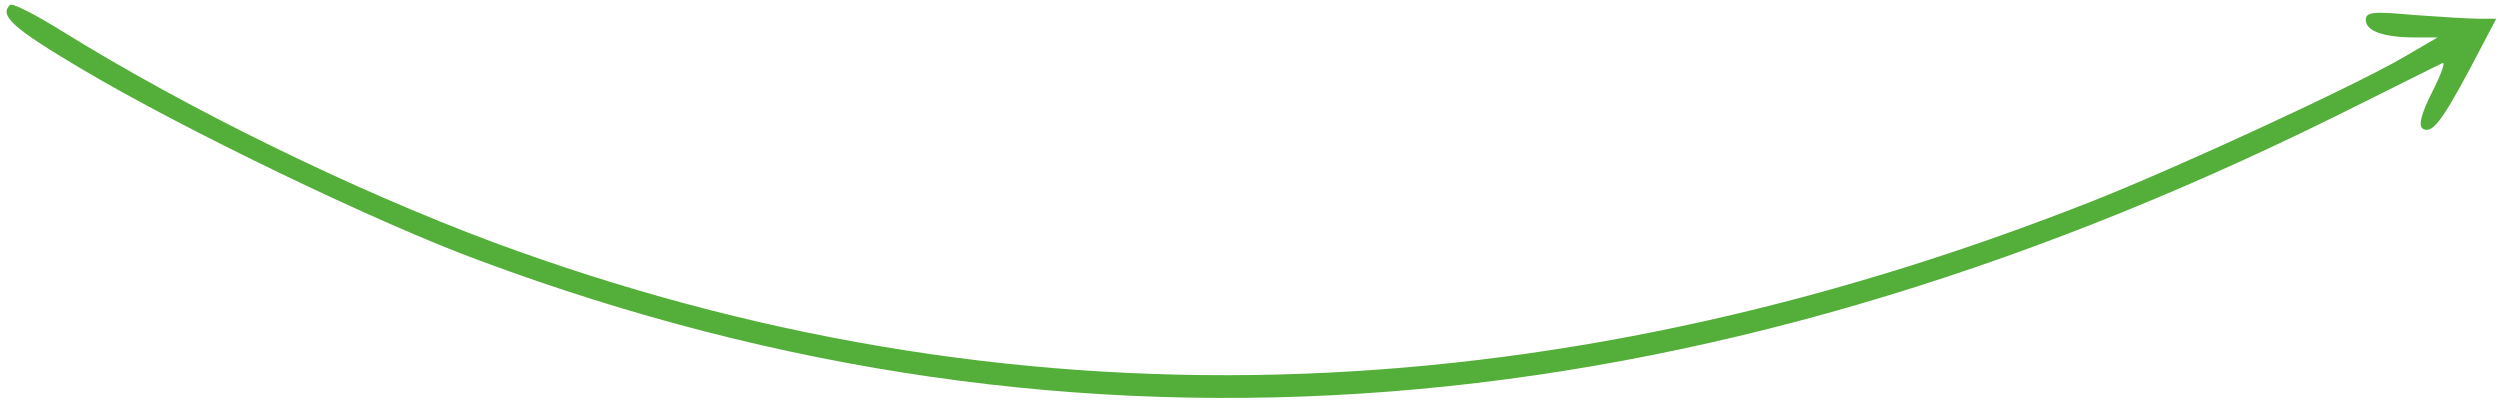 <?xml version="1.0" encoding="UTF-8"?> <svg xmlns="http://www.w3.org/2000/svg" width="534" height="86" viewBox="0 0 534 86" fill="none"><g clip-path="url(#clip0_15_35)"><path d="M2.133 1.067C-0.267 3.333 2.933 6.133 17.333 14.667C39.067 27.6 80.8 47.733 102.667 55.733C230.267 103.2 360.933 92.933 498.667 24.933C510.8 18.933 521.067 13.733 521.733 13.467C522.4 13.2 521.333 16.133 519.467 19.733C517.2 24.267 516.533 26.8 517.467 27.467C519.467 28.667 521.467 26.133 527.733 14.4L533.2 4H529.467C527.467 4 521.2 3.6 515.6 3.2C506.933 2.4 505.333 2.533 505.333 4.267C505.333 6.667 509.2 8 516 8H520.667L513.333 12.267C502.8 18.4 464.667 36 446.667 43.067C328.933 89.467 214.8 92.267 105.333 51.733C75.333 40.533 40.133 23.333 13.067 6.533C7.467 3.067 2.533 0.533 2.133 1.067Z" fill="#54AF3A"></path></g><defs><clipPath id="clip0_15_35"><rect width="533.333" height="85.333" fill="white"></rect></clipPath></defs></svg> 